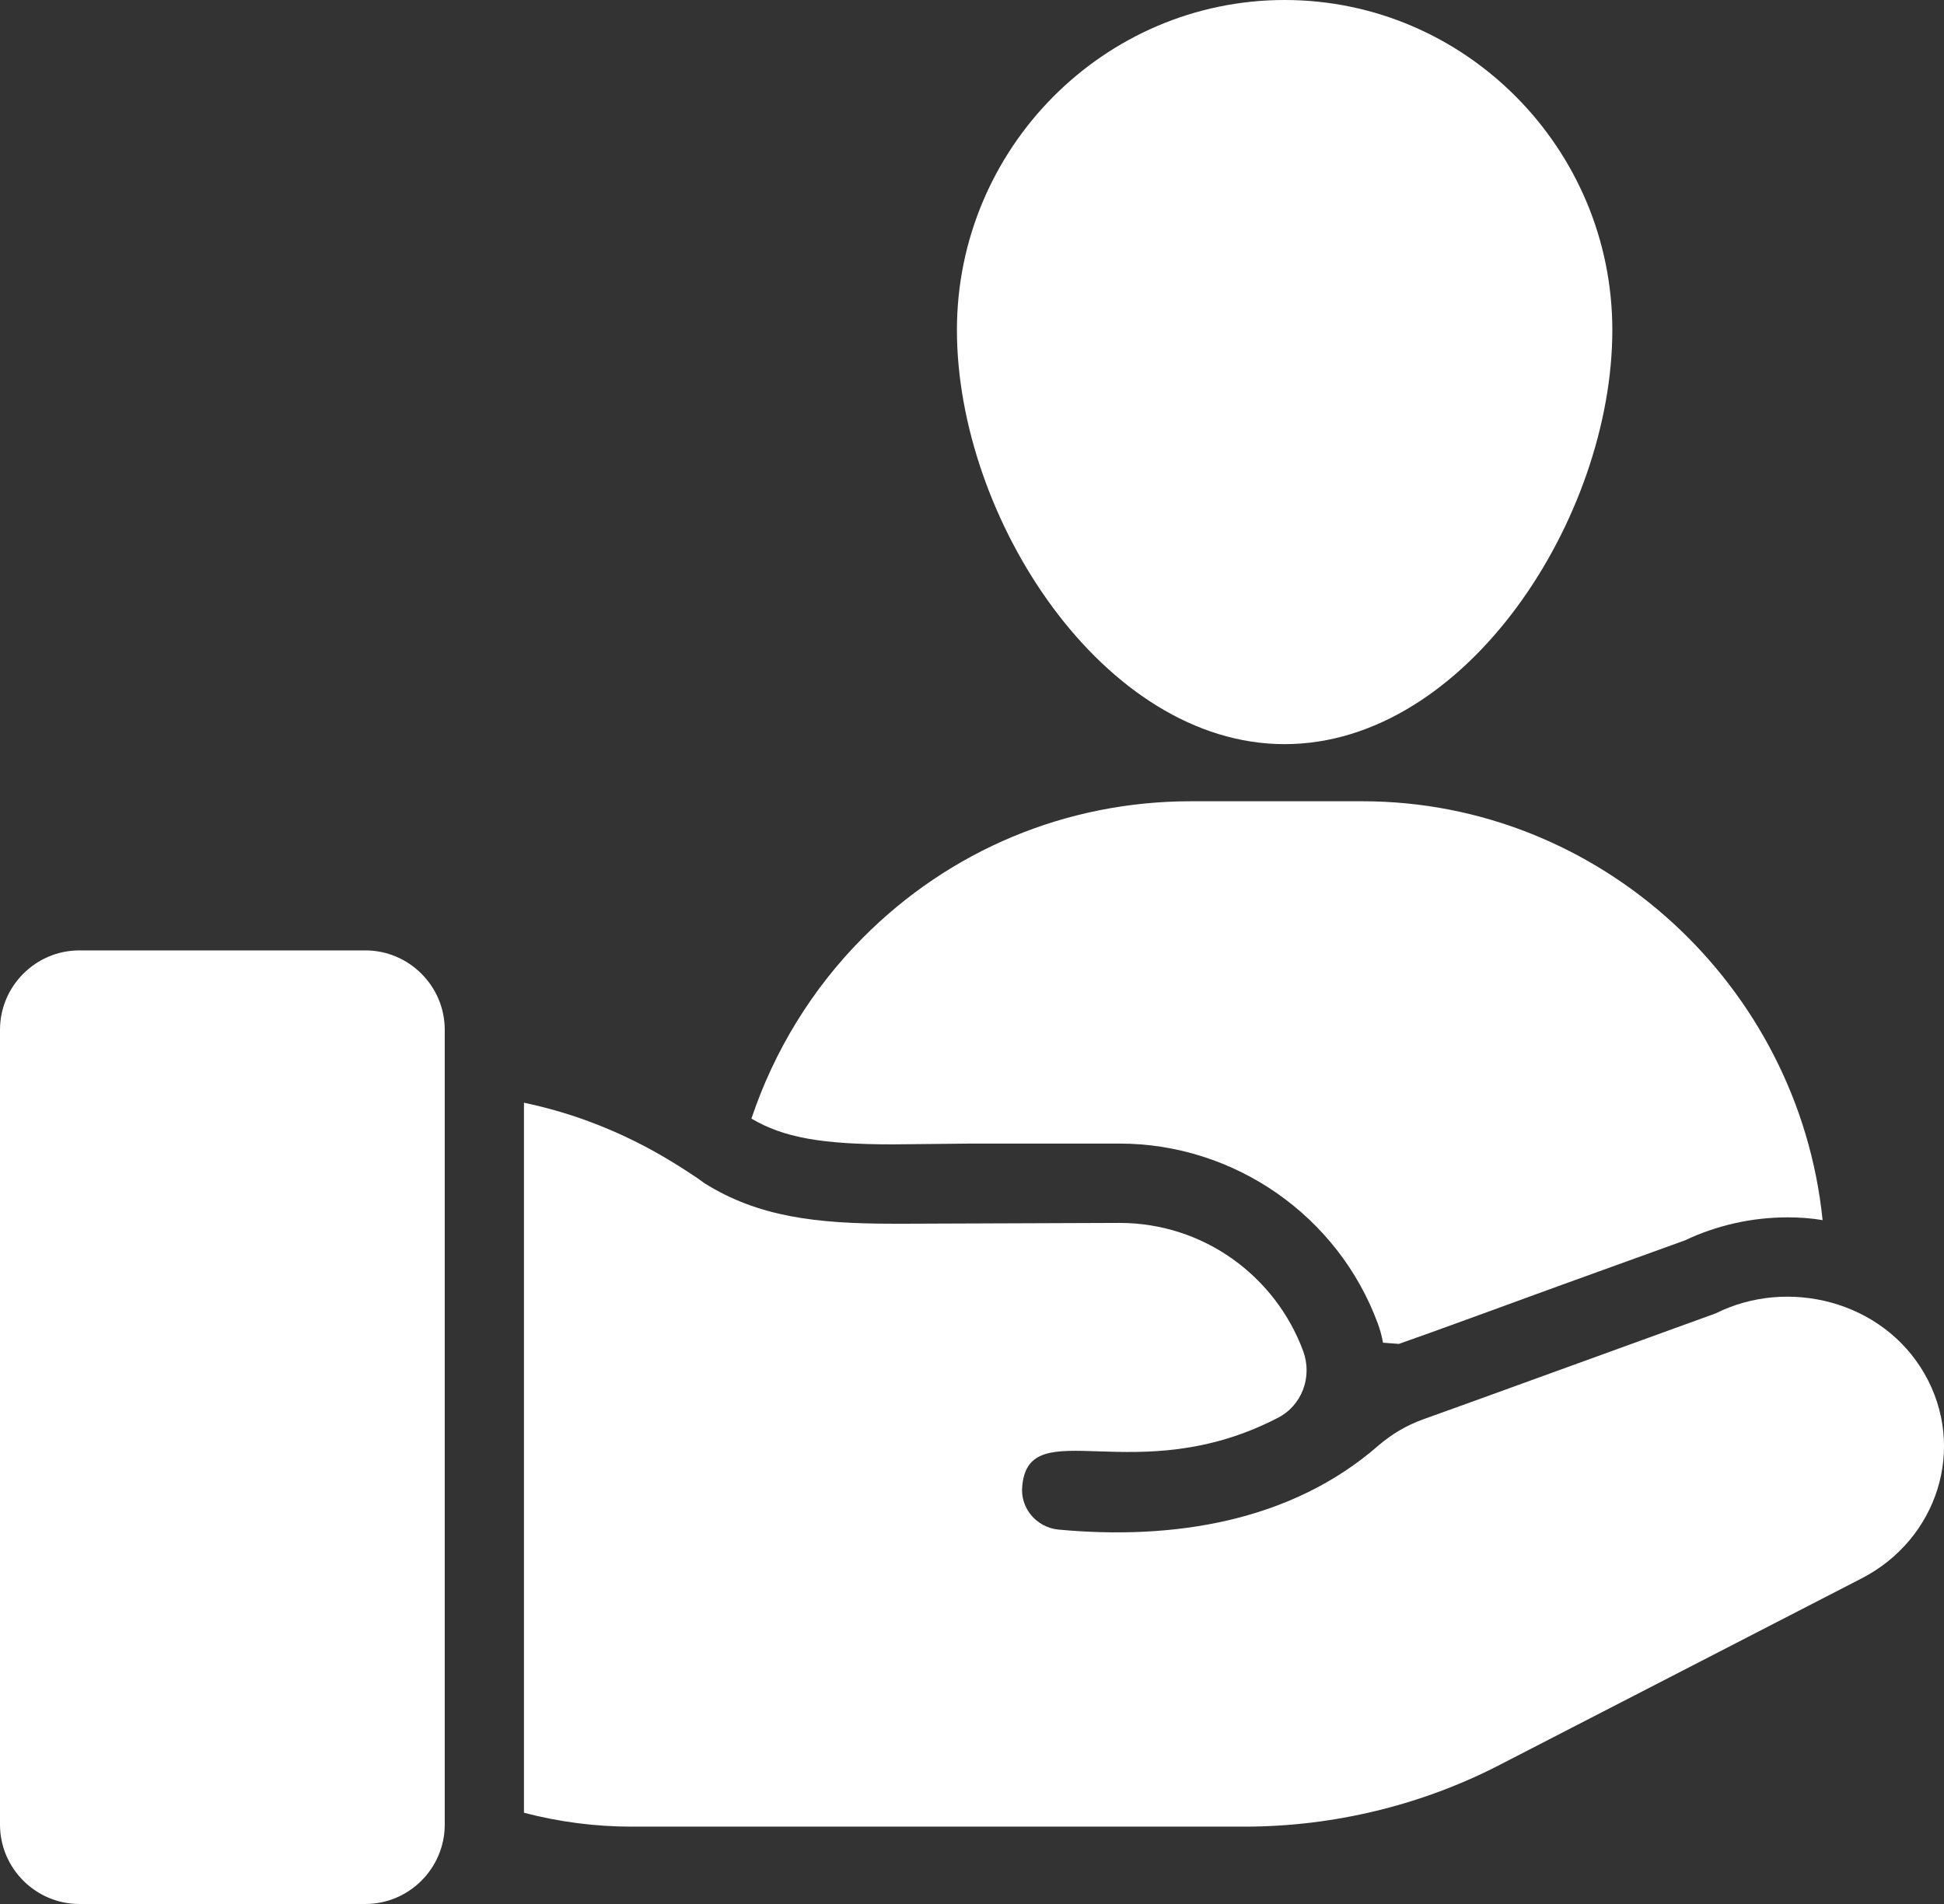 <svg width="49" height="48" viewBox="0 0 49 48" fill="none" xmlns="http://www.w3.org/2000/svg">
<rect x="0" y="0" width="49" height="48" fill="#333333" stroke="none"/>
<path d="M40.64 8.32C40.64 13.05 36.96 18.76 32.38 18.76C27.81 18.76 24.12 13.05 24.12 8.32C24.12 3.74 27.83 0 32.38 0C36.93 0 40.64 3.74 40.64 8.32ZM45.94 30.76C45.65 30.71 45.36 30.69 45.06 30.69C44.16 30.69 43.27 30.89 42.47 31.27L39.26 32.43C37.64 33.02 36.12 33.58 35.26 33.88L34.86 33.85C34.83 33.69 34.79 33.53 34.73 33.37C33.73 30.65 31.11 28.83 28.22 28.83H24.47L22.51 28.85C20.72 28.85 19.75 28.68 18.94 28.2C19.51 26.5 20.46 24.94 21.74 23.65C23.94 21.43 26.88 20.2 30.02 20.2H34.34C40.33 20.2 45.34 24.85 45.94 30.76ZM11.21 25.96V46C11.21 47.1 10.31 48 9.21 48H2C0.9 48 0 47.1 0 46V25.96C0 24.86 0.9 23.96 2 23.96H9.21C10.31 23.96 11.21 24.86 11.21 25.96Z" fill="white"/>
<path d="M46.927 39.79L37.807 44.49C35.837 45.51 33.607 46.05 31.367 46.05H15.917C14.997 46.05 14.087 45.93 13.207 45.7V27.8C15.447 28.27 16.927 29.27 17.577 29.7C17.657 29.76 17.717 29.8 17.757 29.83C19.117 30.68 20.577 30.85 22.507 30.85C23.091 30.85 20.392 30.859 28.217 30.83C30.337 30.83 32.147 32.17 32.847 34.06C33.087 34.71 32.817 35.44 32.197 35.75C28.637 37.589 25.941 35.58 25.767 37.46C25.707 38.01 26.117 38.5 26.667 38.56C29.562 38.833 32.542 38.367 34.747 36.44C35.087 36.15 35.457 35.93 35.877 35.78C37.307 35.27 40.727 34.02 43.247 33.11C45.067 32.2 47.452 32.795 48.507 34.63C49.584 36.509 48.828 38.809 46.927 39.79Z" fill="white"/>
</svg>
